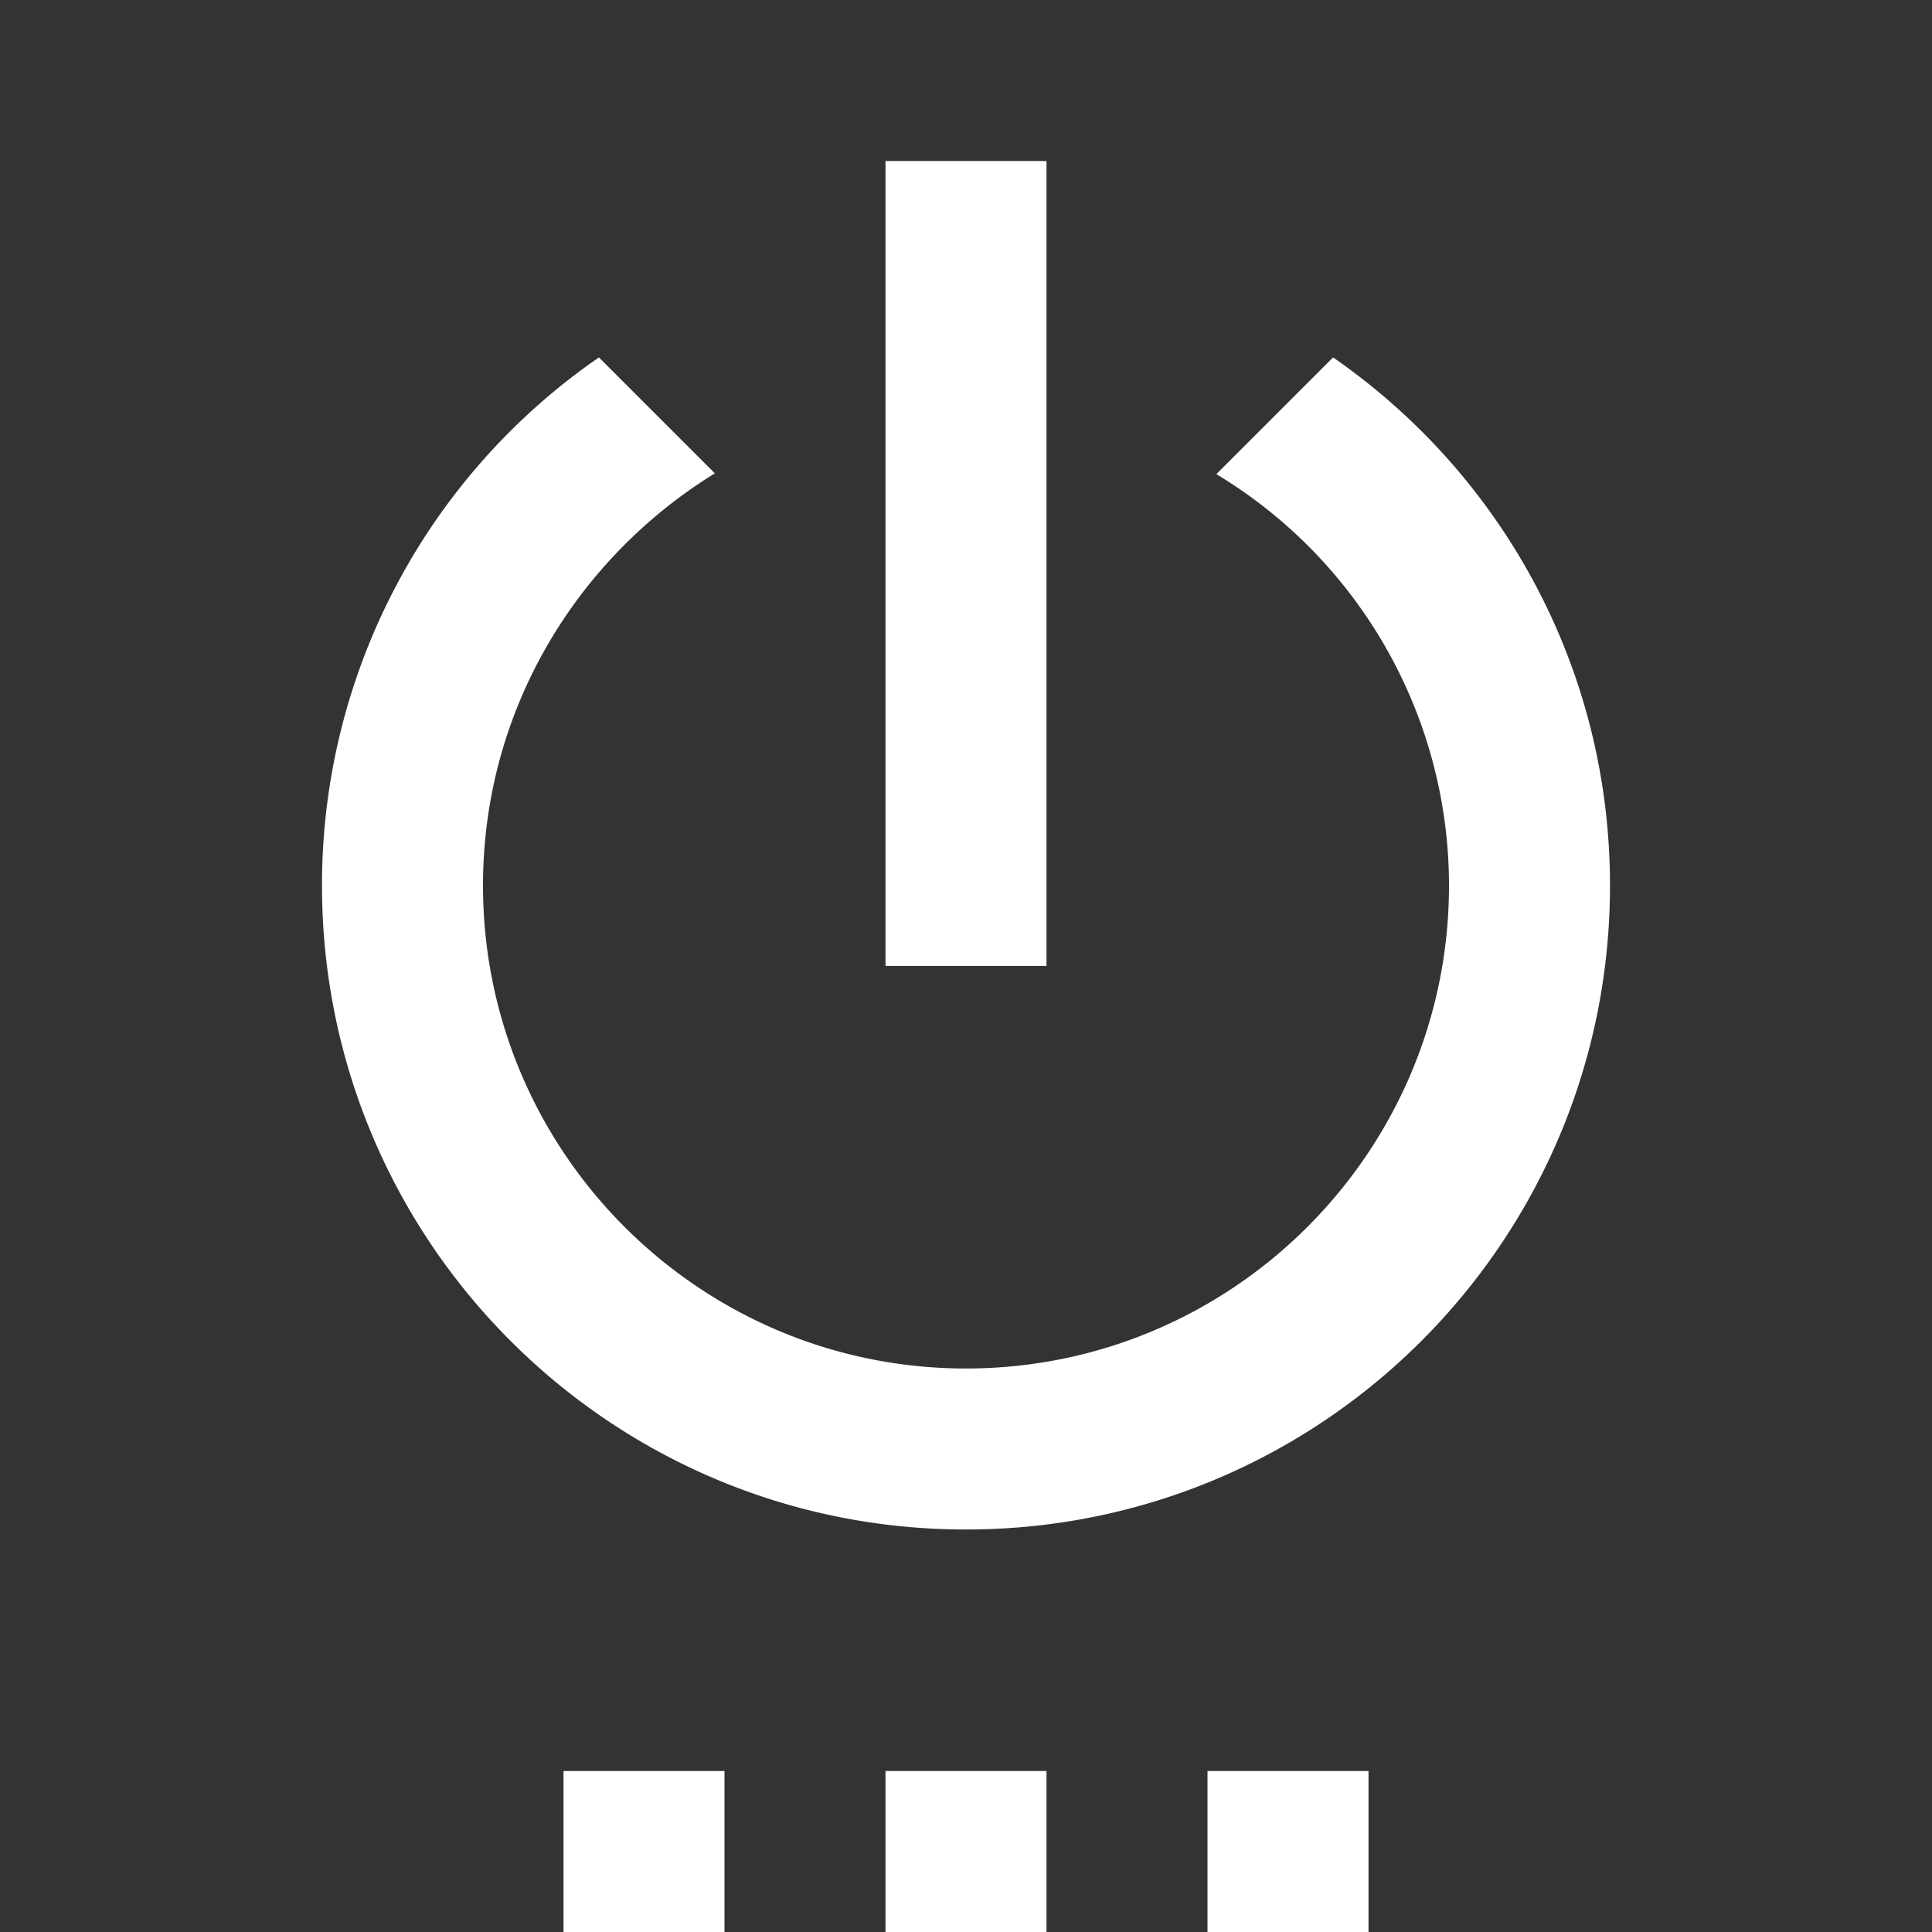 <svg xmlns="http://www.w3.org/2000/svg" height="24" width="24"><rect width="100%" height="100%" fill="#333333" stroke="none"/><path d="M0 0h24v24H0z" fill="none"/><path d="M7 24h2v-2H7v2zm4 0h2v-2h-2v2zm2-22h-2v10h2V2zm3.56 2.44l-1.45 1.45A5.969 5.969 0 0118 11c0 3.31-2.69 6-6 6s-6-2.69-6-6c0-2.17 1.16-4.06 2.88-5.12L7.44 4.44A7.961 7.961 0 004 11c0 4.42 3.58 8 8 8s8-3.58 8-8c0-2.72-1.36-5.12-3.44-6.56zM15 24h2v-2h-2v2z" fill="#FFF"/></svg>